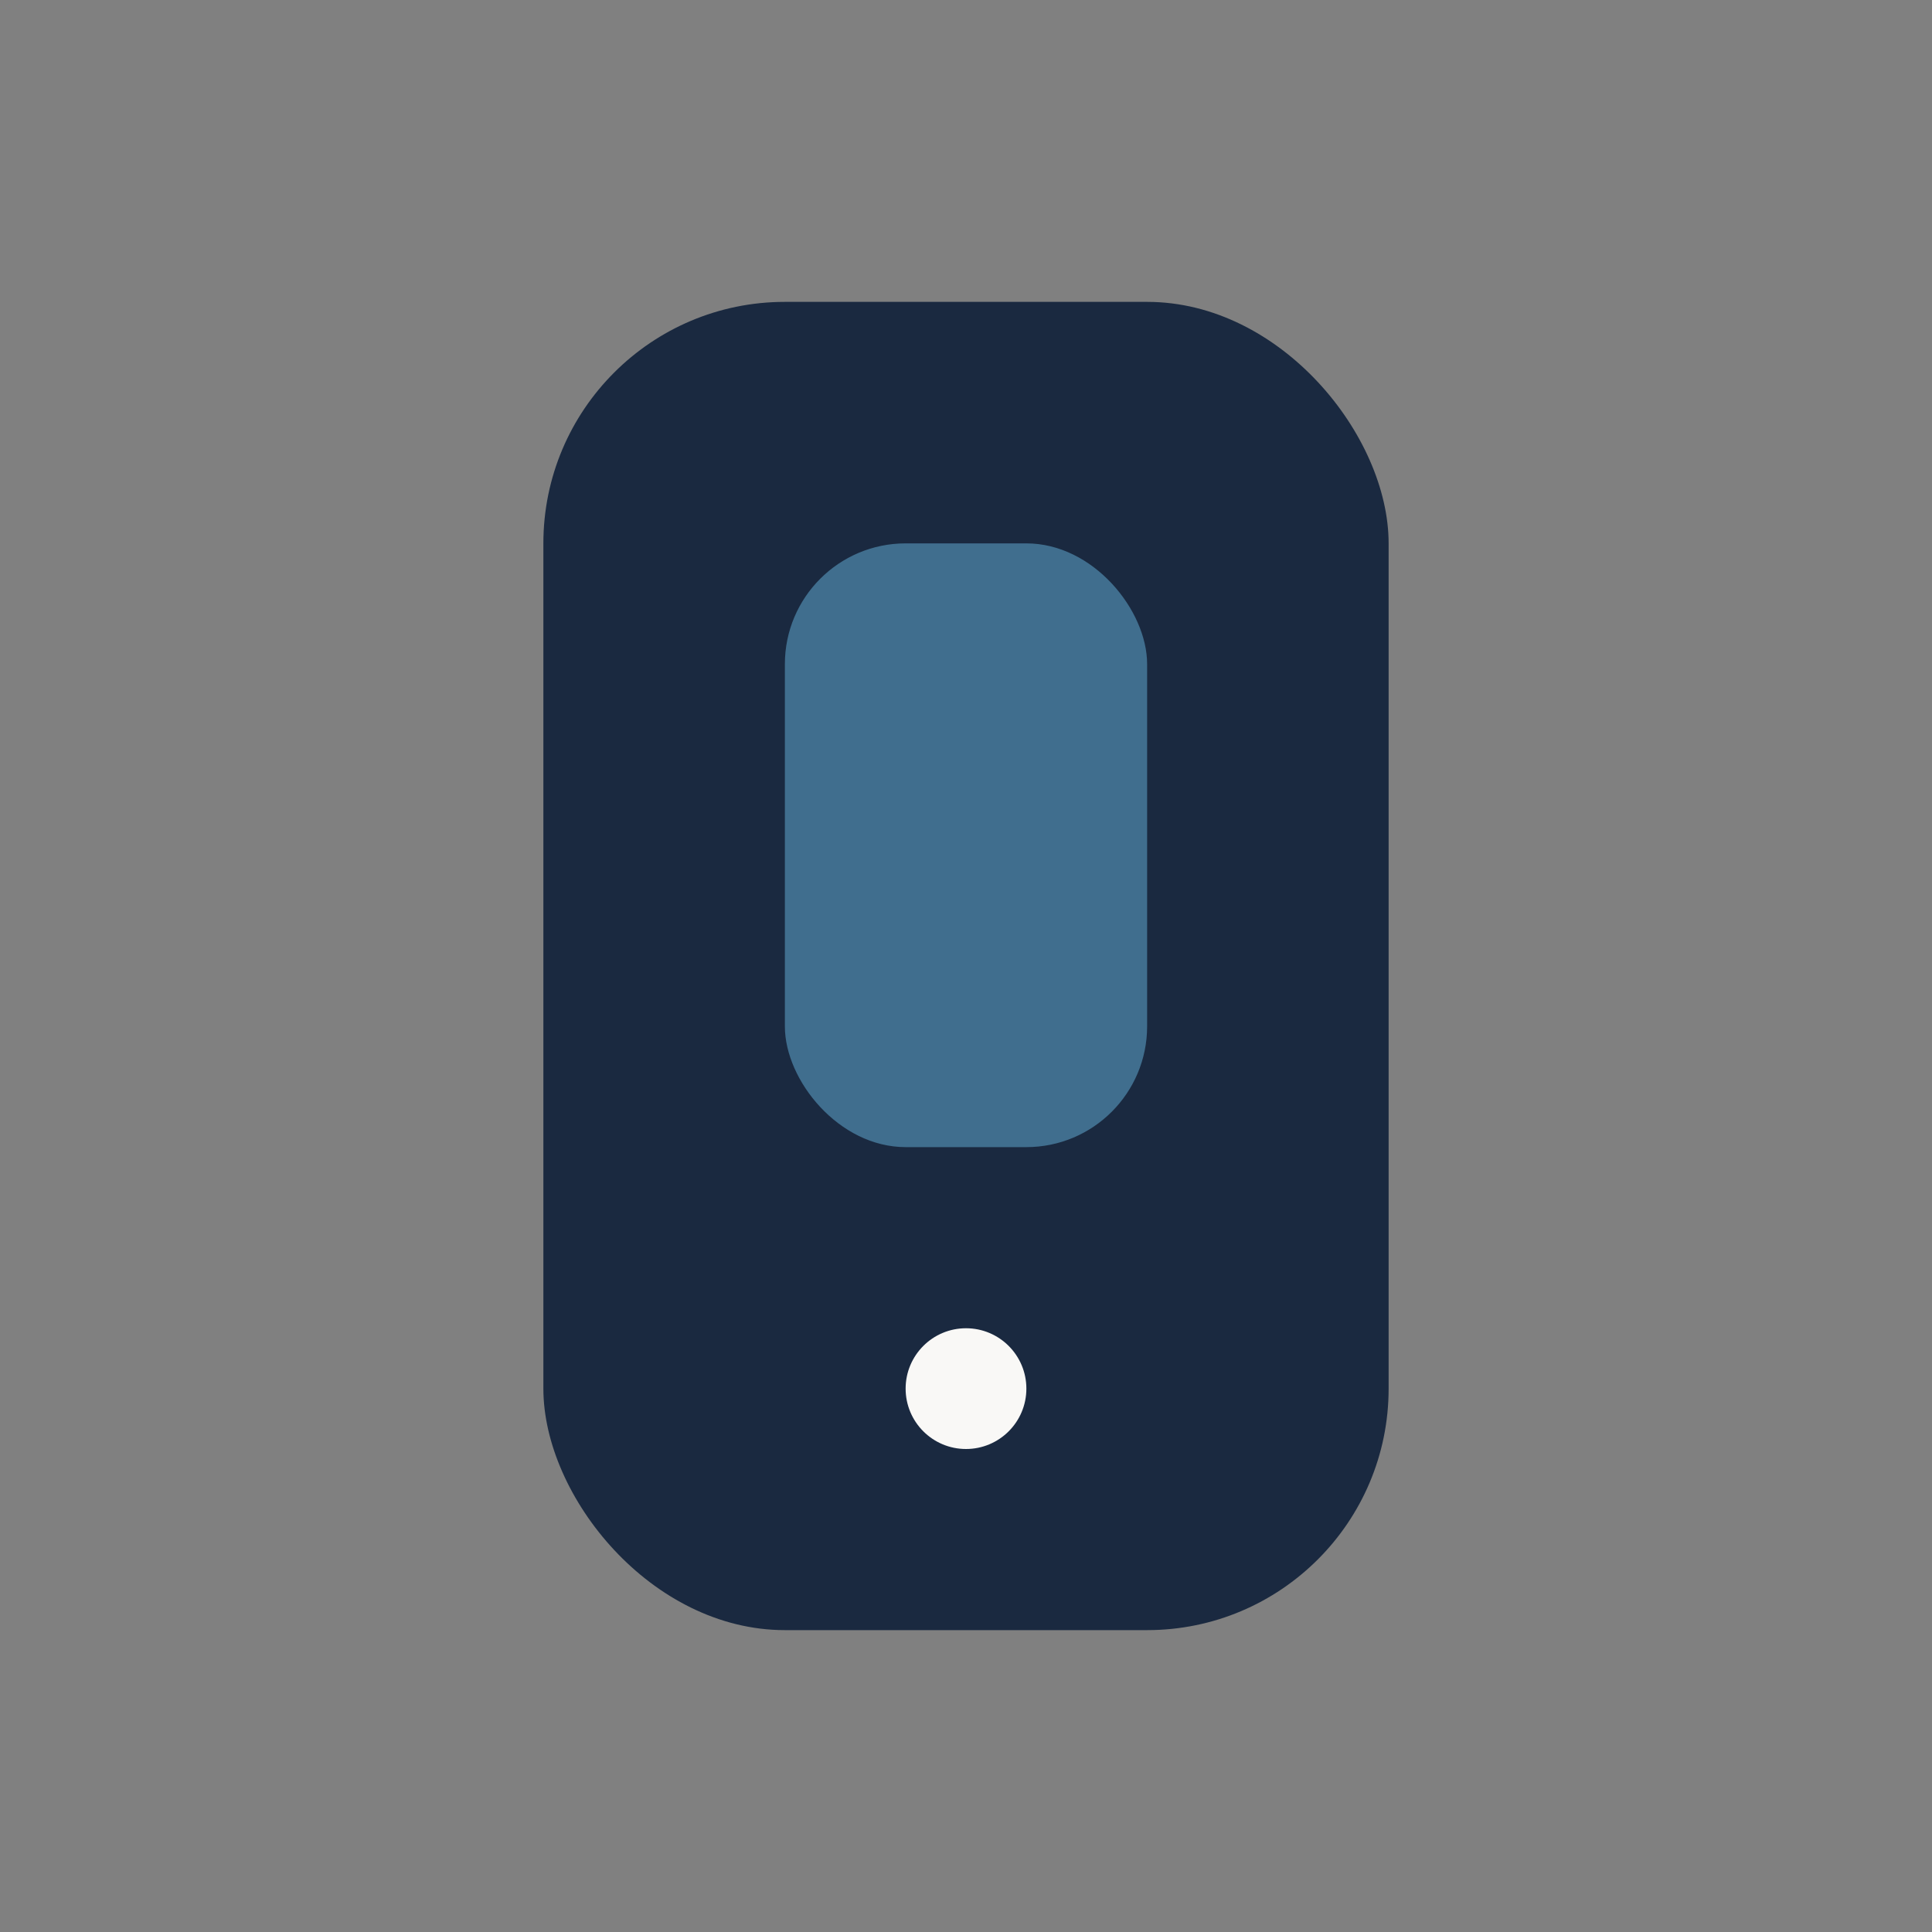 <?xml version="1.0" encoding="UTF-8"?>
<svg xmlns="http://www.w3.org/2000/svg" width="32" height="32" viewBox="0 0 32 32"><rect x="0" y="0" width="32" height="32" fill="#808080" stroke="none"/><rect x="9" y="5" width="14" height="22" rx="4" fill="#1A2940"/><rect x="13" y="9" width="6" height="10" rx="2" fill="#406E8E"/><circle cx="16" cy="23" r="1" fill="#F9F8F6"/></svg>